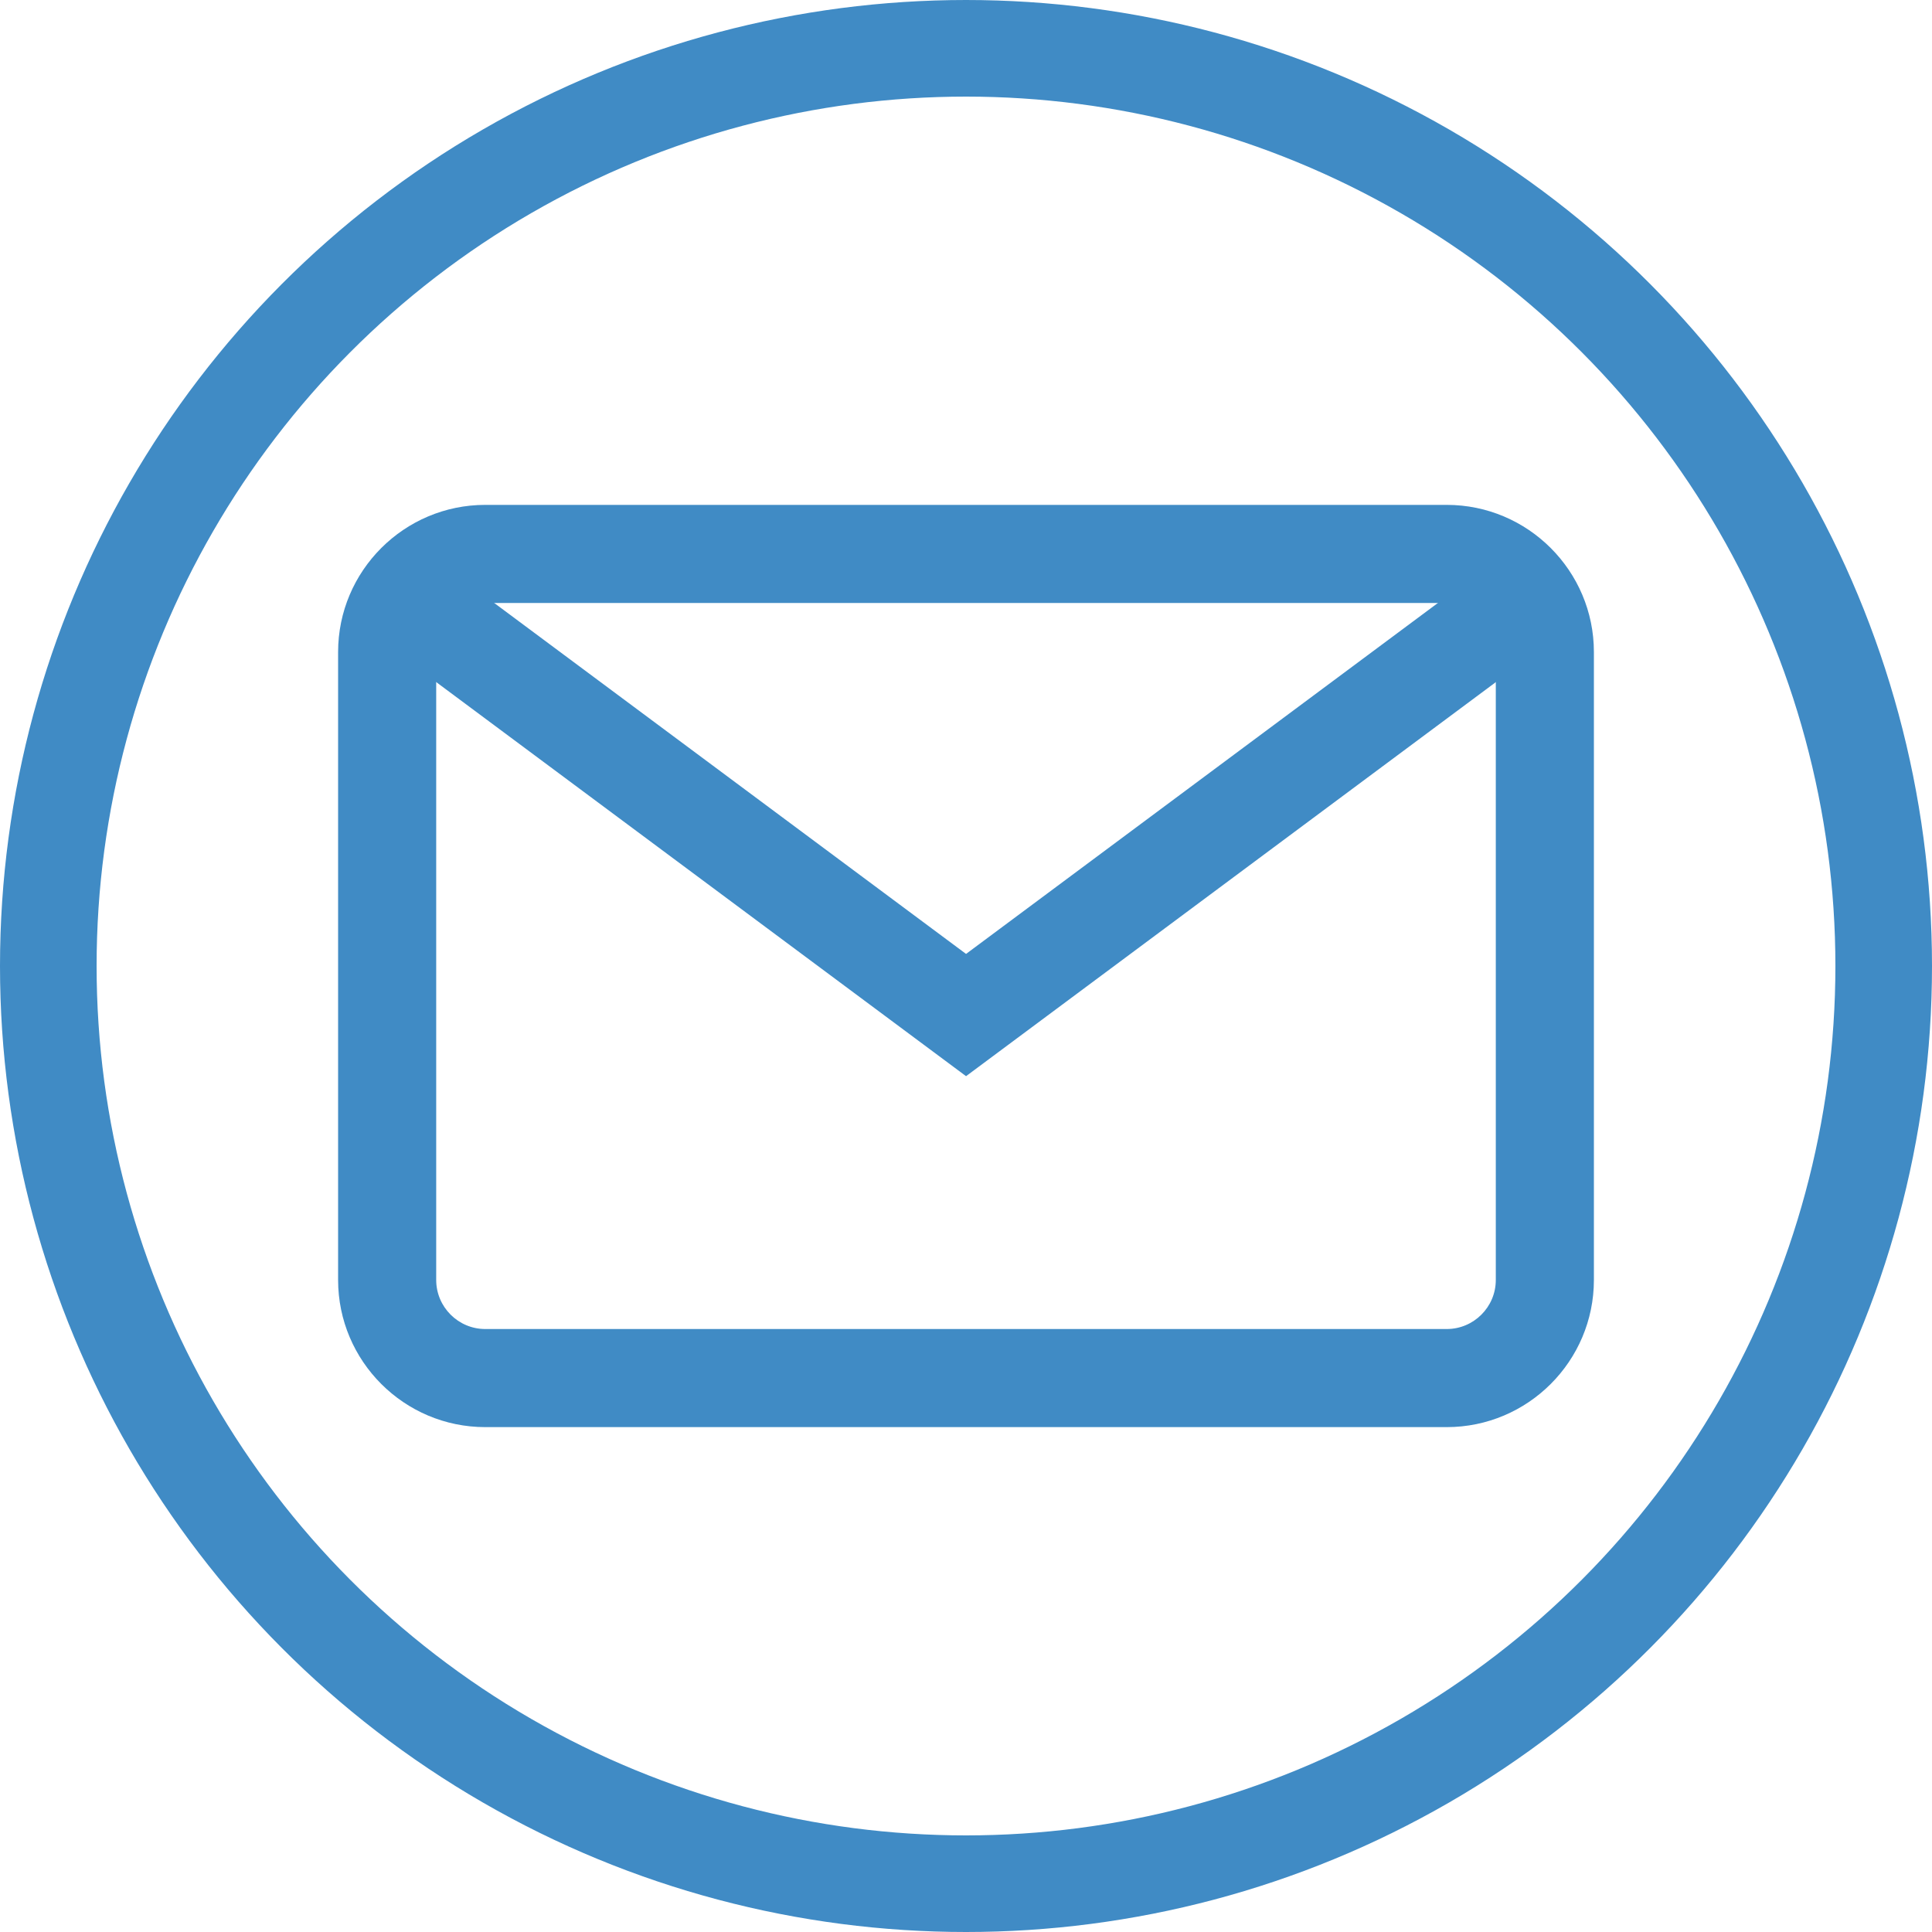 <svg width="40" height="40" viewBox="0 0 40 40" fill="none" xmlns="http://www.w3.org/2000/svg">
  <circle cx="20" cy="20" r="19" stroke="#408bc5" stroke-width="2"/>
  <path d="M29.953 10.453H10.047C8.367 10.453 7 11.82 7 13.5V26.5C7 28.18 8.367 29.547 10.047 29.547H29.953C31.633 29.547 33 28.18 33 26.5V13.5C33 11.82 31.633 10.453 29.953 10.453ZM30.969 26.5C30.969 27.06 30.513 27.516 29.953 27.516H10.047C9.487 27.516 9.031 27.06 9.031 26.5V13.5C9.031 12.94 9.487 12.484 10.047 12.484H29.953C30.513 12.484 30.969 12.94 30.969 13.5V26.5Z" fill="#408bc5"/>
  <path d="M30.797 11.72L20.001 19.75L9.205 11.72L7.992 13.349L20.001 22.281L32.01 13.349L30.797 11.72Z" fill="#408bc5"/>
</svg>
